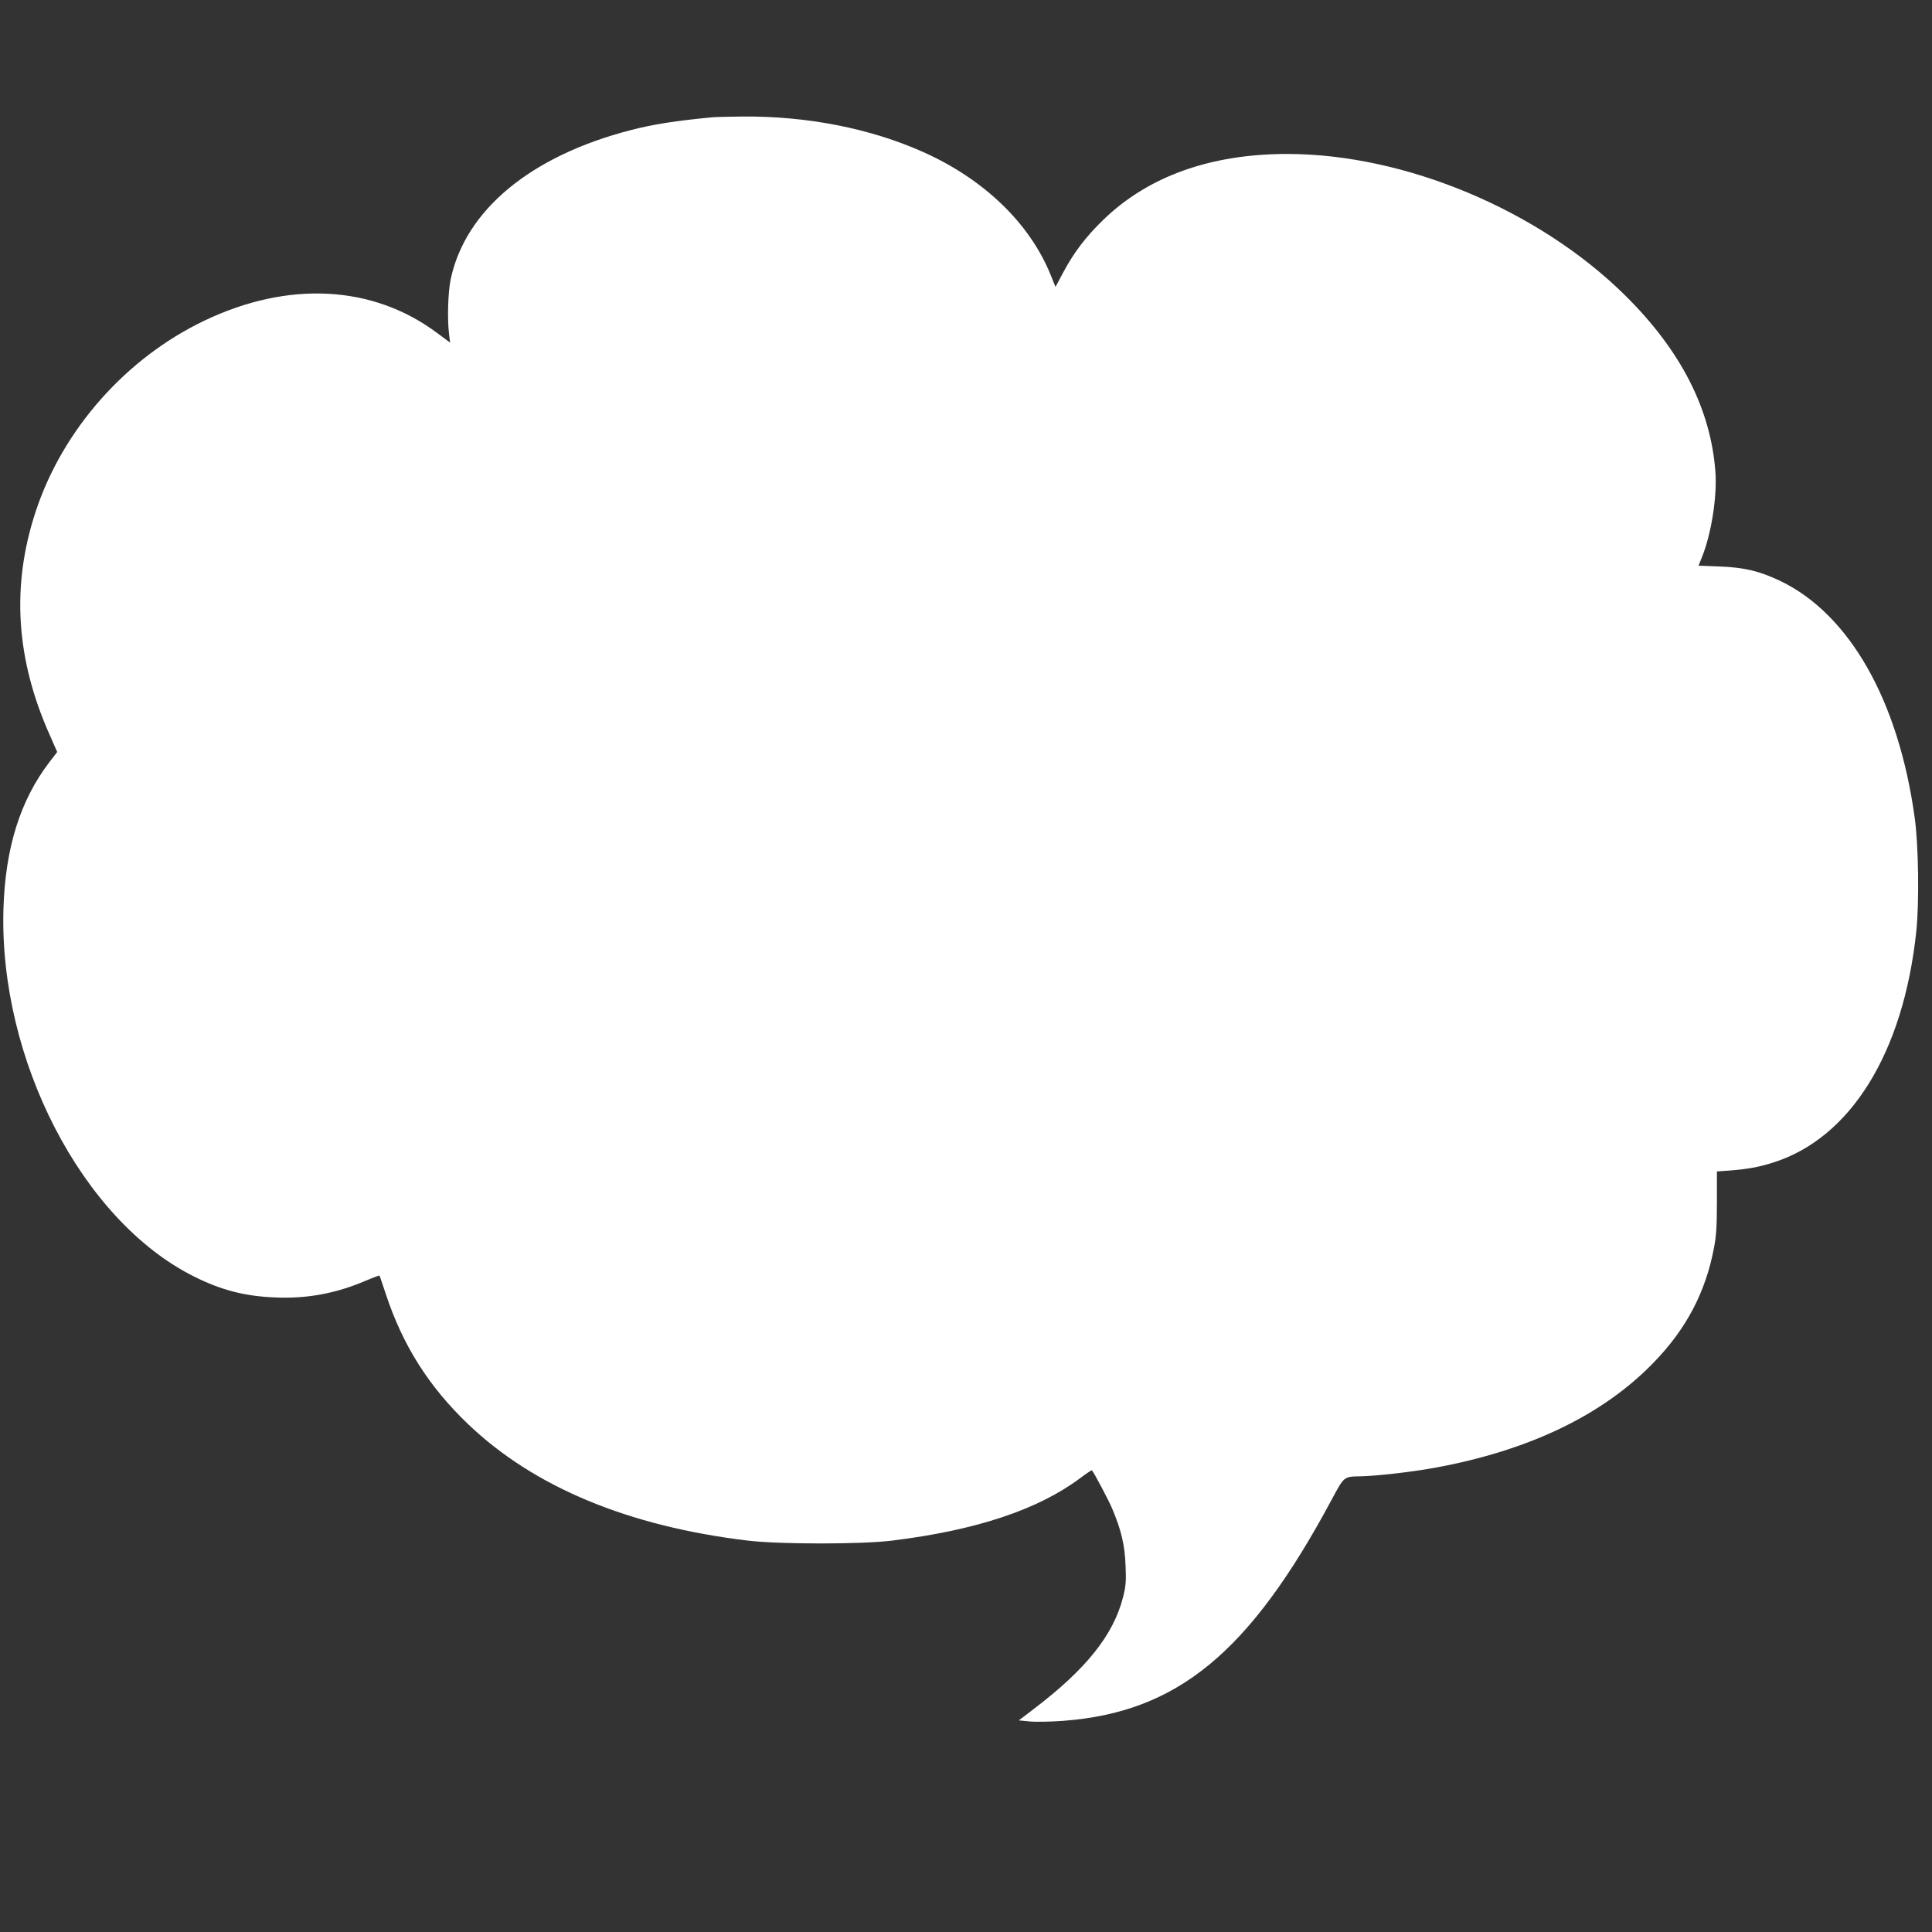 <?xml version="1.0" standalone="no"?>
<!DOCTYPE svg PUBLIC "-//W3C//DTD SVG 20010904//EN"
 "http://www.w3.org/TR/2001/REC-SVG-20010904/DTD/svg10.dtd">
<svg version="1.0" xmlns="http://www.w3.org/2000/svg"
 width="1280pt" height="1280pt" viewBox="0 0 1280 1280"
 preserveAspectRatio="xMidYMid meet">
<rect x="0" y="0" width="1280" height="1280" fill="#333333" stroke="none"/>
<g transform="translate(0,1280) scale(0.1,-0.1)"
fill="#ffffff" stroke="none">
<path d="M4720 12023 c-242 -23 -395 -47 -537 -84 -667 -171 -1103 -532 -1198
-994 -17 -85 -22 -261 -10 -358 l7 -57 -86 64 c-426 318 -986 347 -1541 82
-522 -249 -940 -723 -1119 -1266 -162 -492 -131 -979 95 -1483 l48 -109 -53
-69 c-192 -252 -290 -565 -303 -965 -32 -1001 521 -2071 1262 -2441 182 -91
337 -131 540 -139 212 -9 403 27 603 113 46 19 84 34 86 32 2 -2 20 -56 41
-119 112 -342 287 -618 547 -866 437 -417 1061 -676 1853 -771 213 -25 749
-25 955 0 559 69 967 205 1248 415 40 30 74 53 76 51 15 -17 111 -198 135
-255 59 -140 83 -239 88 -374 5 -107 2 -138 -16 -210 -64 -252 -243 -477 -594
-744 l-97 -74 72 -7 c40 -4 140 -2 222 4 757 57 1235 451 1779 1466 83 155 80
152 190 154 105 2 344 29 495 57 622 114 1112 349 1448 697 217 223 345 468
400 762 15 77 19 147 19 302 l0 202 85 6 c116 9 190 22 285 52 515 161 866
727 951 1533 20 191 15 572 -11 755 -107 775 -432 1346 -890 1566 -136 65
-238 90 -406 96 l-136 5 23 57 c62 154 101 401 89 565 -31 416 -228 802 -595
1166 -572 567 -1461 940 -2242 940 -507 0 -921 -148 -1218 -436 -116 -112
-196 -218 -266 -349 l-51 -96 -32 79 c-138 342 -442 635 -845 815 -352 157
-771 239 -1201 235 -88 -1 -176 -3 -195 -5z"/>
</g>
</svg>
